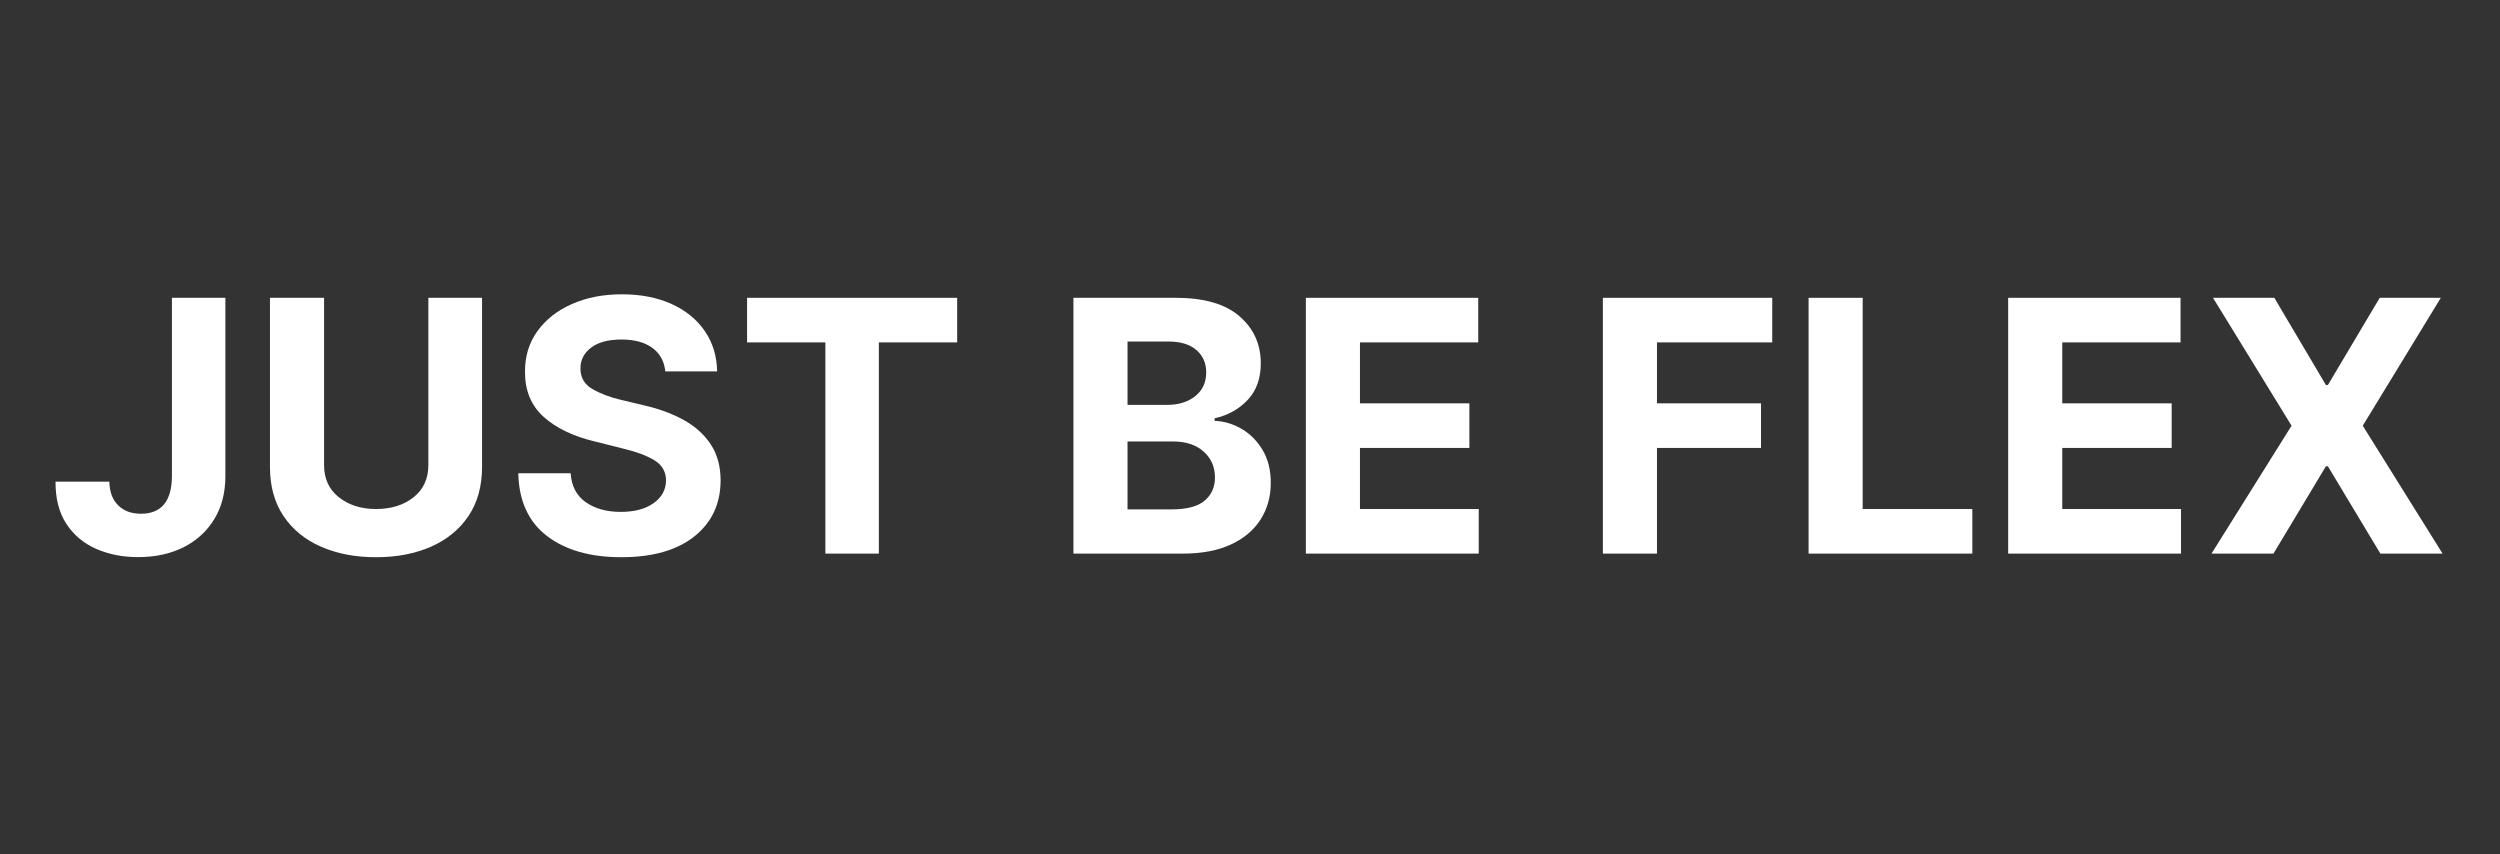 <svg xmlns="http://www.w3.org/2000/svg" xmlns:xlink="http://www.w3.org/1999/xlink" width="2048" zoomAndPan="magnify" viewBox="0 0 1536 525" height="700" preserveAspectRatio="xMidYMid meet" version="1.0"><rect x="0" y="0" width="1536" height="525" fill="#333333" stroke="none"/><defs><g/></defs><g fill="#ffffff" fill-opacity="1"><g transform="translate(29.052, 340.132)"><g><path d="M 76.578 -157.156 L 109.422 -157.156 L 109.422 -47.578 C 109.422 -37.453 107.156 -28.664 102.625 -21.219 C 98.102 -13.77 91.828 -8.008 83.797 -3.938 C 75.766 0.125 66.426 2.156 55.781 2.156 C 46.32 2.156 37.742 0.469 30.047 -2.906 C 22.348 -6.289 16.242 -11.41 11.734 -18.266 C 7.234 -25.117 5.008 -33.766 5.062 -44.203 L 38.141 -44.203 C 38.242 -37.961 40.047 -33.113 43.547 -29.656 C 47.055 -26.207 51.703 -24.484 57.484 -24.484 C 70.117 -24.484 76.484 -32.18 76.578 -47.578 Z M 76.578 -157.156 "/></g></g></g><g fill="#ffffff" fill-opacity="1"><g transform="translate(152.215, 340.132)"><g><path d="M 110.969 -157.156 L 143.953 -157.156 L 143.953 -53.25 C 143.953 -41.383 141.164 -31.32 135.594 -23.062 C 130.02 -14.801 122.332 -8.52 112.531 -4.219 C 102.738 0.07 91.5 2.219 78.812 2.219 C 66.125 2.219 54.867 0.07 45.047 -4.219 C 35.223 -8.52 27.535 -14.801 21.984 -23.062 C 16.43 -31.32 13.656 -41.383 13.656 -53.25 L 13.656 -157.156 L 46.891 -157.156 L 46.891 -54.406 C 46.891 -46.02 49.922 -39.422 55.984 -34.609 C 62.047 -29.797 69.656 -27.391 78.812 -27.391 C 88.125 -27.391 95.812 -29.797 101.875 -34.609 C 107.938 -39.422 110.969 -46.02 110.969 -54.406 Z M 110.969 -157.156 "/></g></g></g><g fill="#ffffff" fill-opacity="1"><g transform="translate(309.832, 340.132)"><g><path d="M 98.922 -111.953 C 98.305 -118.148 95.656 -122.961 90.969 -126.391 C 86.289 -129.816 79.988 -131.531 72.062 -131.531 C 63.926 -131.531 57.68 -129.863 53.328 -126.531 C 48.984 -123.207 46.812 -119.016 46.812 -113.953 C 46.707 -108.328 49.125 -104.066 54.062 -101.172 C 59 -98.285 64.867 -96.051 71.672 -94.469 L 85.797 -91.094 C 94.898 -89.039 102.992 -86.07 110.078 -82.188 C 117.16 -78.301 122.734 -73.301 126.797 -67.188 C 130.867 -61.07 132.906 -53.641 132.906 -44.891 C 132.852 -30.516 127.469 -19.066 116.75 -10.547 C 106.039 -2.035 91.094 2.219 71.906 2.219 C 52.82 2.219 37.598 -2.125 26.234 -10.812 C 14.879 -19.508 9 -32.352 8.594 -49.344 L 40.75 -49.344 C 41.312 -41.469 44.414 -35.547 50.062 -31.578 C 55.719 -27.609 62.867 -25.625 71.516 -25.625 C 79.961 -25.625 86.703 -27.414 91.734 -31 C 96.773 -34.582 99.32 -39.238 99.375 -44.969 C 99.32 -50.289 96.992 -54.383 92.391 -57.25 C 87.785 -60.113 81.211 -62.566 72.672 -64.609 L 55.562 -68.906 C 42.312 -72.082 31.848 -77.125 24.172 -84.031 C 16.492 -90.938 12.68 -100.172 12.734 -111.734 C 12.68 -121.242 15.227 -129.566 20.375 -136.703 C 25.52 -143.836 32.594 -149.391 41.594 -153.359 C 50.594 -157.328 60.82 -159.312 72.281 -159.312 C 83.945 -159.312 94.141 -157.316 102.859 -153.328 C 111.586 -149.336 118.379 -143.785 123.234 -136.672 C 128.098 -129.555 130.609 -121.316 130.766 -111.953 Z M 98.922 -111.953 "/></g></g></g><g fill="#ffffff" fill-opacity="1"><g transform="translate(451.334, 340.132)"><g><path d="M 7.672 -129.766 L 7.672 -157.156 L 136.75 -157.156 L 136.75 -129.766 L 88.625 -129.766 L 88.625 0 L 55.781 0 L 55.781 -129.766 Z M 7.672 -129.766 "/></g></g></g><g fill="#ffffff" fill-opacity="1"><g transform="translate(595.753, 340.132)"><g/></g></g><g fill="#ffffff" fill-opacity="1"><g transform="translate(645.862, 340.132)"><g><path d="M 13.656 0 L 13.656 -157.156 L 76.578 -157.156 C 93.922 -157.156 106.953 -153.379 115.672 -145.828 C 124.398 -138.285 128.766 -128.633 128.766 -116.875 C 128.766 -107.613 126.078 -100.129 120.703 -94.422 C 115.336 -88.723 108.562 -84.953 100.375 -83.109 L 100.375 -81.578 C 106.352 -81.316 111.961 -79.625 117.203 -76.5 C 122.453 -73.383 126.711 -69.035 129.984 -63.453 C 133.266 -57.879 134.906 -51.207 134.906 -43.438 C 134.906 -35.094 132.844 -27.645 128.719 -21.094 C 124.602 -14.551 118.531 -9.398 110.5 -5.641 C 102.469 -1.879 92.57 0 80.812 0 Z M 46.891 -27.172 L 73.969 -27.172 C 83.281 -27.172 90.047 -28.957 94.266 -32.531 C 98.492 -36.113 100.609 -40.848 100.609 -46.734 C 100.609 -53.234 98.289 -58.551 93.656 -62.688 C 89.031 -66.832 82.727 -68.906 74.75 -68.906 L 46.891 -68.906 Z M 46.891 -91.391 L 71.516 -91.391 C 78.316 -91.391 83.969 -93.164 88.469 -96.719 C 92.977 -100.281 95.234 -105.156 95.234 -111.344 C 95.234 -117.02 93.223 -121.598 89.203 -125.078 C 85.191 -128.555 79.504 -130.297 72.141 -130.297 L 46.891 -130.297 Z M 46.891 -91.391 "/></g></g></g><g fill="#ffffff" fill-opacity="1"><g transform="translate(788.669, 340.132)"><g><path d="M 13.656 0 L 13.656 -157.156 L 119.562 -157.156 L 119.562 -129.766 L 46.891 -129.766 L 46.891 -92.312 L 114.109 -92.312 L 114.109 -64.922 L 46.891 -64.922 L 46.891 -27.391 L 119.859 -27.391 L 119.859 0 Z M 13.656 0 "/></g></g></g><g fill="#ffffff" fill-opacity="1"><g transform="translate(921.04, 340.132)"><g/></g></g><g fill="#ffffff" fill-opacity="1"><g transform="translate(971.149, 340.132)"><g><path d="M 13.656 0 L 13.656 -157.156 L 117.719 -157.156 L 117.719 -129.766 L 46.891 -129.766 L 46.891 -92.312 L 110.812 -92.312 L 110.812 -64.922 L 46.891 -64.922 L 46.891 0 Z M 13.656 0 "/></g></g></g><g fill="#ffffff" fill-opacity="1"><g transform="translate(1097.535, 340.132)"><g><path d="M 13.656 0 L 13.656 -157.156 L 46.891 -157.156 L 46.891 -27.391 L 114.266 -27.391 L 114.266 0 Z M 13.656 0 "/></g></g></g><g fill="#ffffff" fill-opacity="1"><g transform="translate(1220.16, 340.132)"><g><path d="M 13.656 0 L 13.656 -157.156 L 119.562 -157.156 L 119.562 -129.766 L 46.891 -129.766 L 46.891 -92.312 L 114.109 -92.312 L 114.109 -64.922 L 46.891 -64.922 L 46.891 -27.391 L 119.859 -27.391 L 119.859 0 Z M 13.656 0 "/></g></g></g><g fill="#ffffff" fill-opacity="1"><g transform="translate(1352.531, 340.132)"><g><path d="M 44.812 -157.156 L 76.5 -103.594 L 77.734 -103.594 L 109.578 -157.156 L 147.109 -157.156 L 99.141 -78.578 L 148.188 0 L 109.969 0 L 77.734 -53.641 L 76.5 -53.641 L 44.281 0 L 6.219 0 L 55.406 -78.578 L 7.141 -157.156 Z M 44.812 -157.156 "/></g></g></g></svg>
